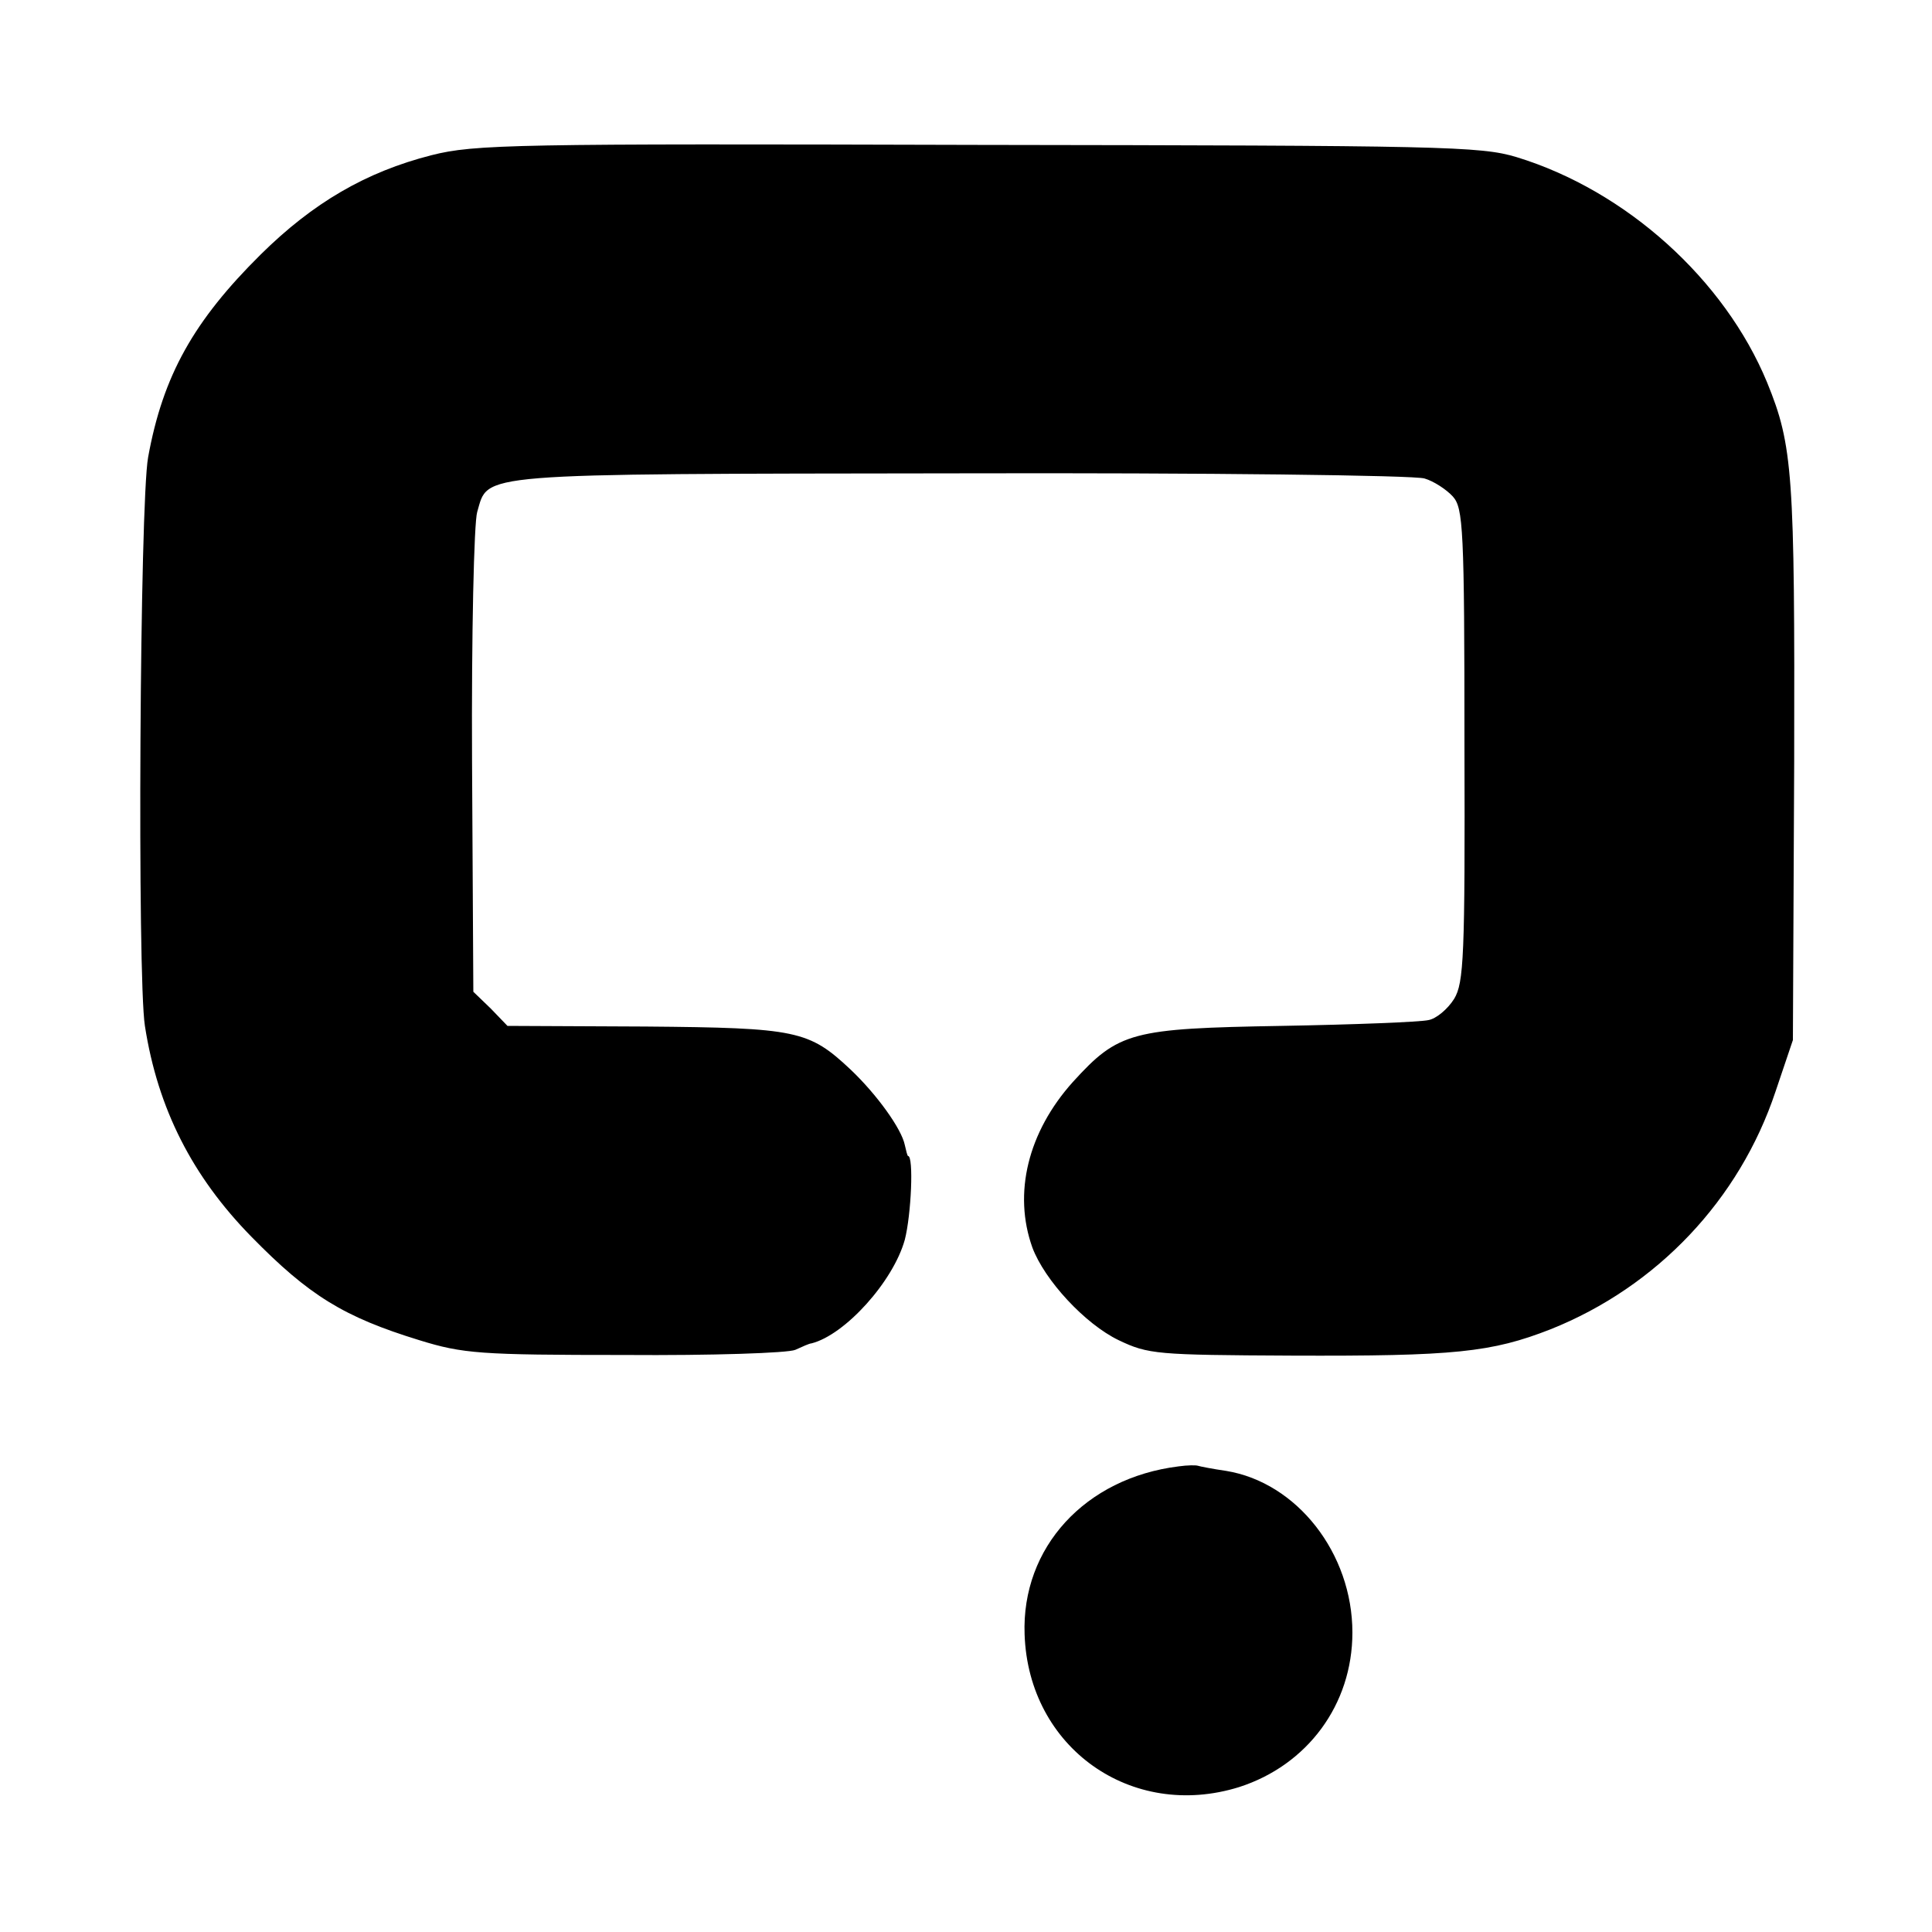 <?xml version="1.0" standalone="no"?>
<!DOCTYPE svg PUBLIC "-//W3C//DTD SVG 20010904//EN"
 "http://www.w3.org/TR/2001/REC-SVG-20010904/DTD/svg10.dtd">
<svg version="1.0" xmlns="http://www.w3.org/2000/svg"
 width="300pt" height="300pt" viewBox="0 0 300 300"
 preserveAspectRatio="xMidYMid meet">
<g transform="translate(0,300) scale(0.1,-0.1)"
fill="#000000" stroke="none">
<path d="M670 2759 c-102 -26 -184 -74 -265 -154 -104 -103 -152 -188 -175
-315 -13 -71 -17 -807 -5 -883 20 -129 74 -234 165 -327 90 -92 144 -125 261
-161 68 -21 94 -23 319 -23 135 -1 254 3 265 8 11 5 22 10 25 10 52 13 127 96
145 161 10 39 14 130 5 130 -1 0 -3 8 -5 17 -5 25 -43 78 -84 117 -65 61 -83
65 -319 67 l-214 1 -26 27 -27 26 -2 358 c-1 196 3 371 8 387 18 61 -12 59
749 60 382 1 707 -3 722 -8 14 -4 34 -17 44 -28 16 -18 18 -49 18 -386 1 -329
-1 -369 -16 -394 -10 -16 -28 -31 -40 -33 -13 -3 -115 -7 -228 -9 -233 -4
-253 -9 -324 -87 -70 -78 -93 -173 -63 -257 19 -51 82 -119 134 -144 46 -22
59 -23 268 -24 254 -1 311 5 403 41 165 66 293 201 349 369 l27 80 2 432 c1
448 -2 491 -42 589 -66 160 -219 298 -389 350 -56 17 -117 18 -837 19 -719 2
-781 1 -848 -16z"/>
<path d="M1830 723 c-145 -18 -244 -126 -239 -261 6 -176 166 -289 333 -237
106 34 176 128 176 240 0 123 -86 233 -196 251 -21 3 -41 7 -44 8 -3 1 -16 1
-30 -1z"/>
</g>
</svg>
